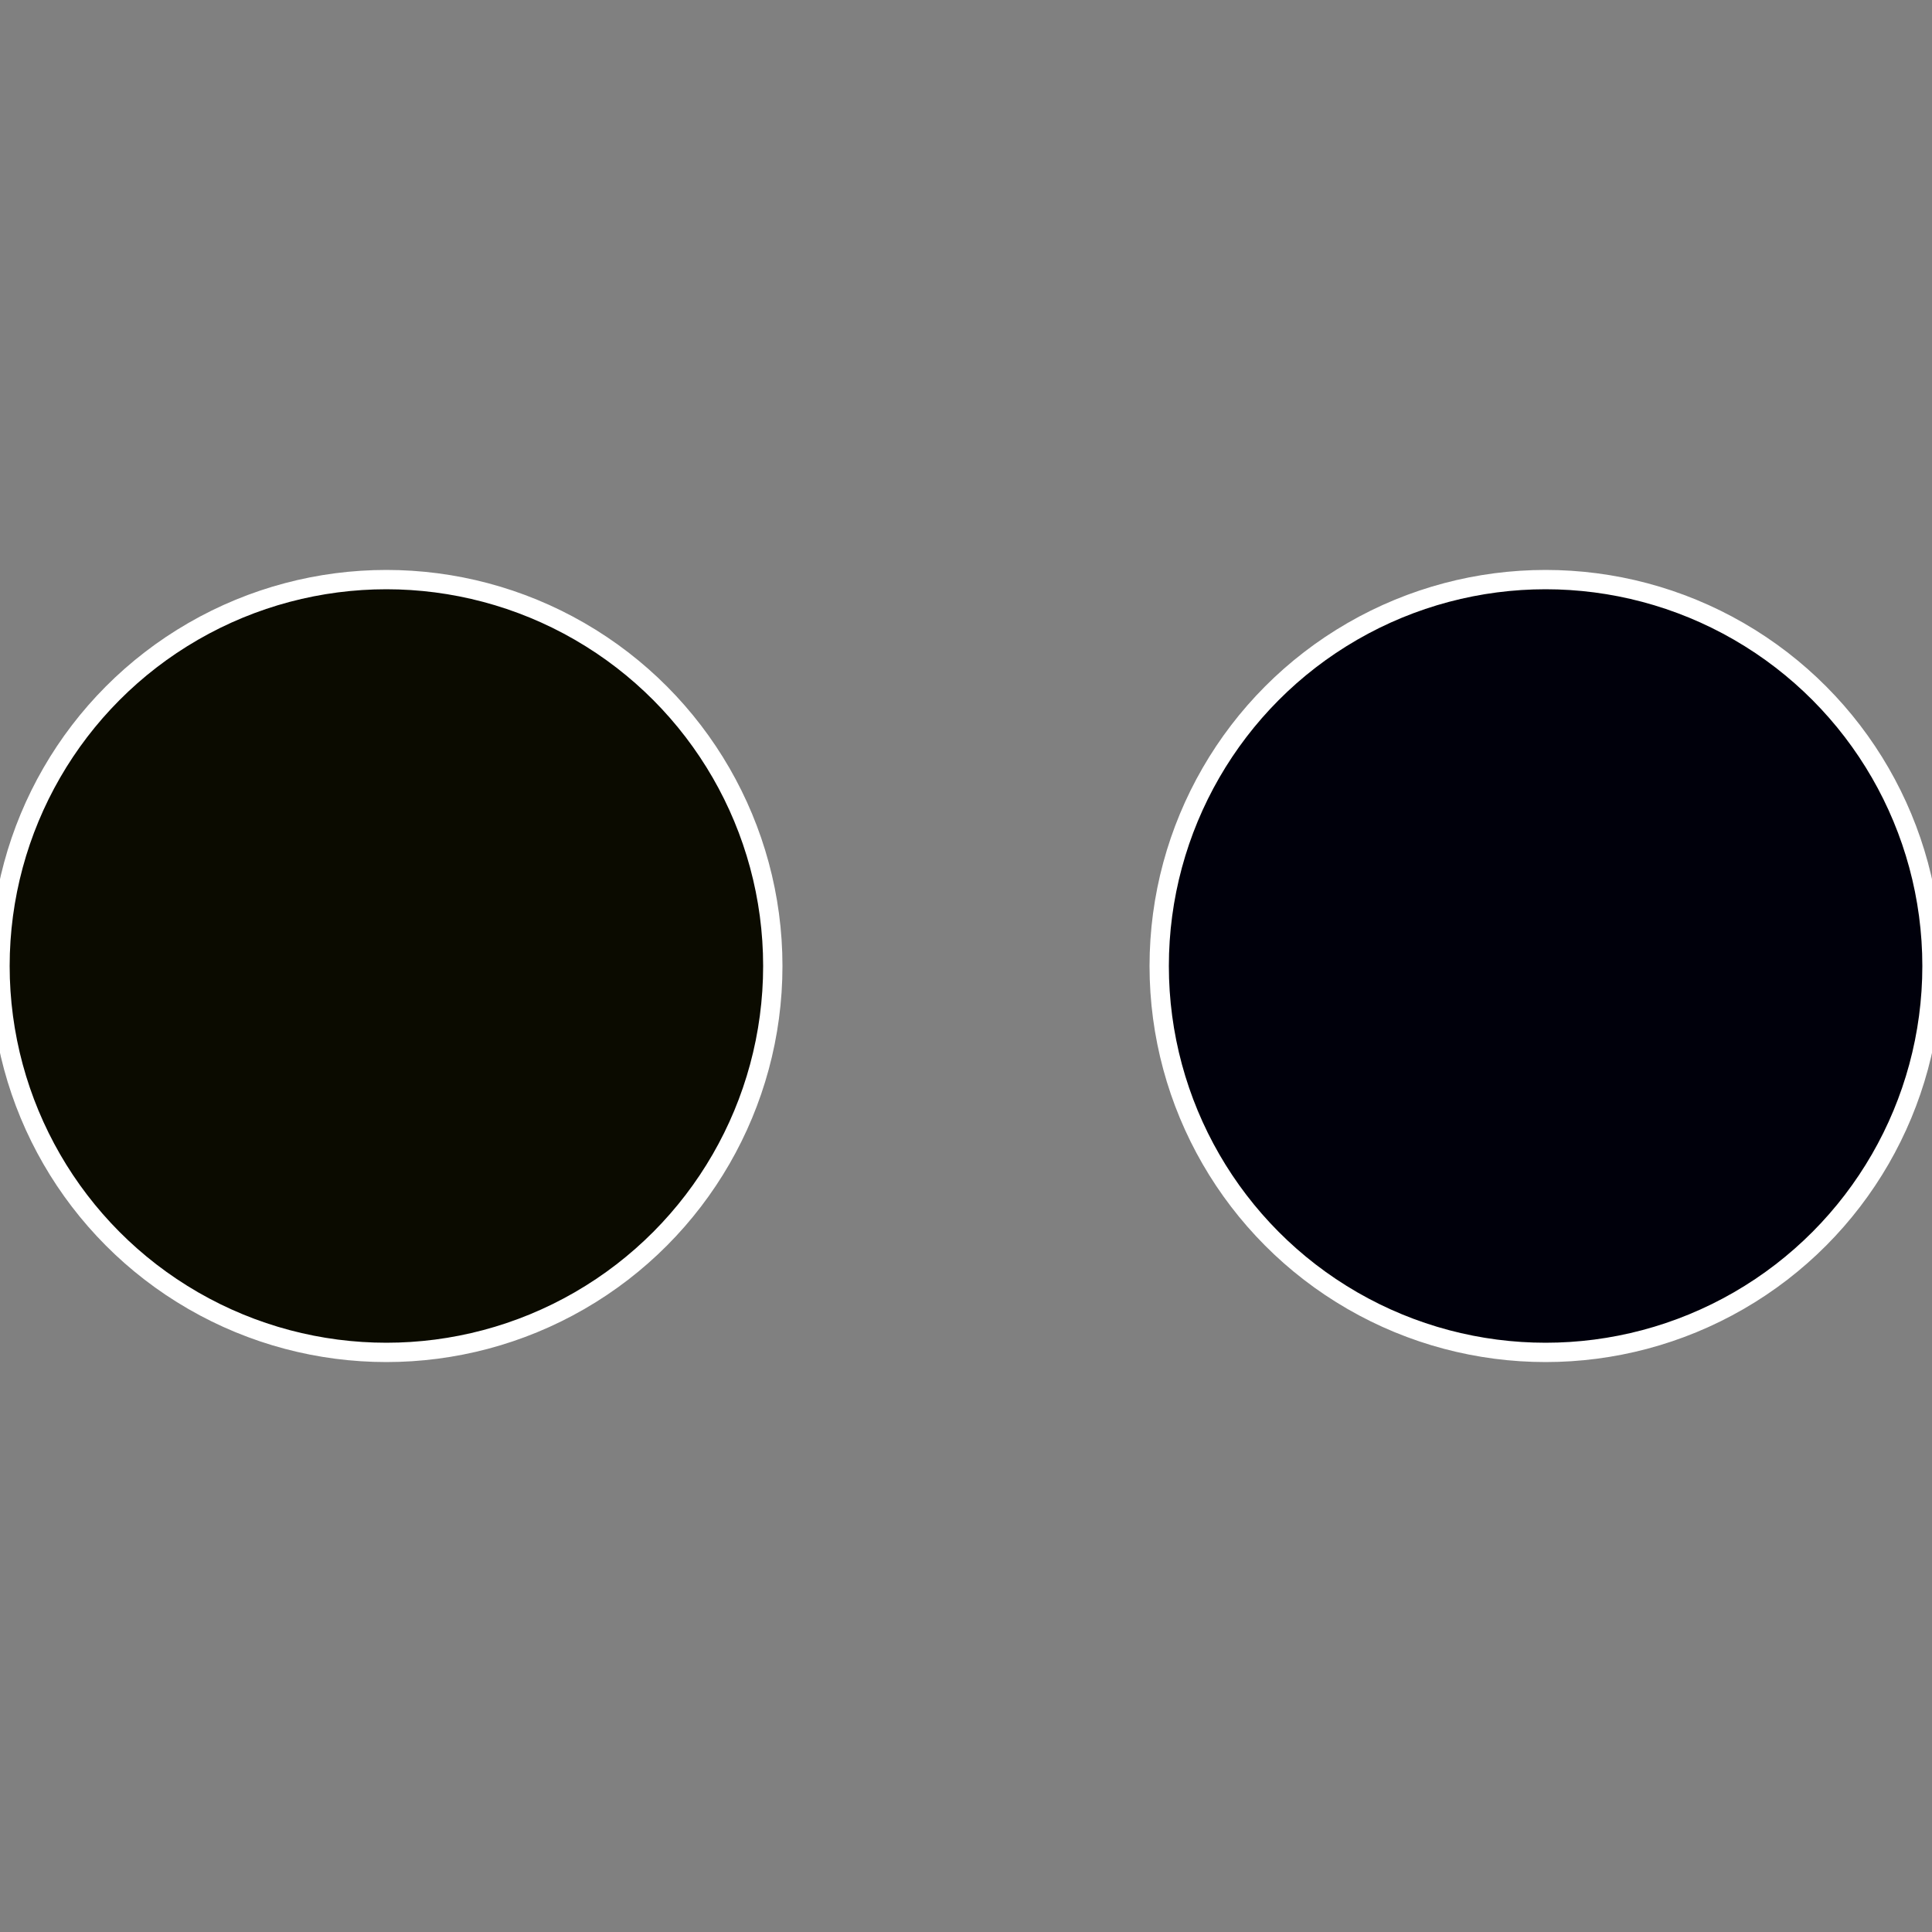 <?xml version="1.0" standalone="no"?>
<svg width="500" height="500" viewBox="-1 -1 2 2" xmlns="http://www.w3.org/2000/svg">
 
                <rect x="-1" y="-1" width="2" height="2" fill="#808080" stroke="none"/>
 
                <circle cx="0.6" cy="0" r="0.4" fill="#00000b" stroke="#fff" stroke-width="1%" />
             
                <circle cx="-0.6" cy="7.3478807948841E-17" r="0.4" fill="#0b0b00" stroke="#fff" stroke-width="1%" />
            </svg>
